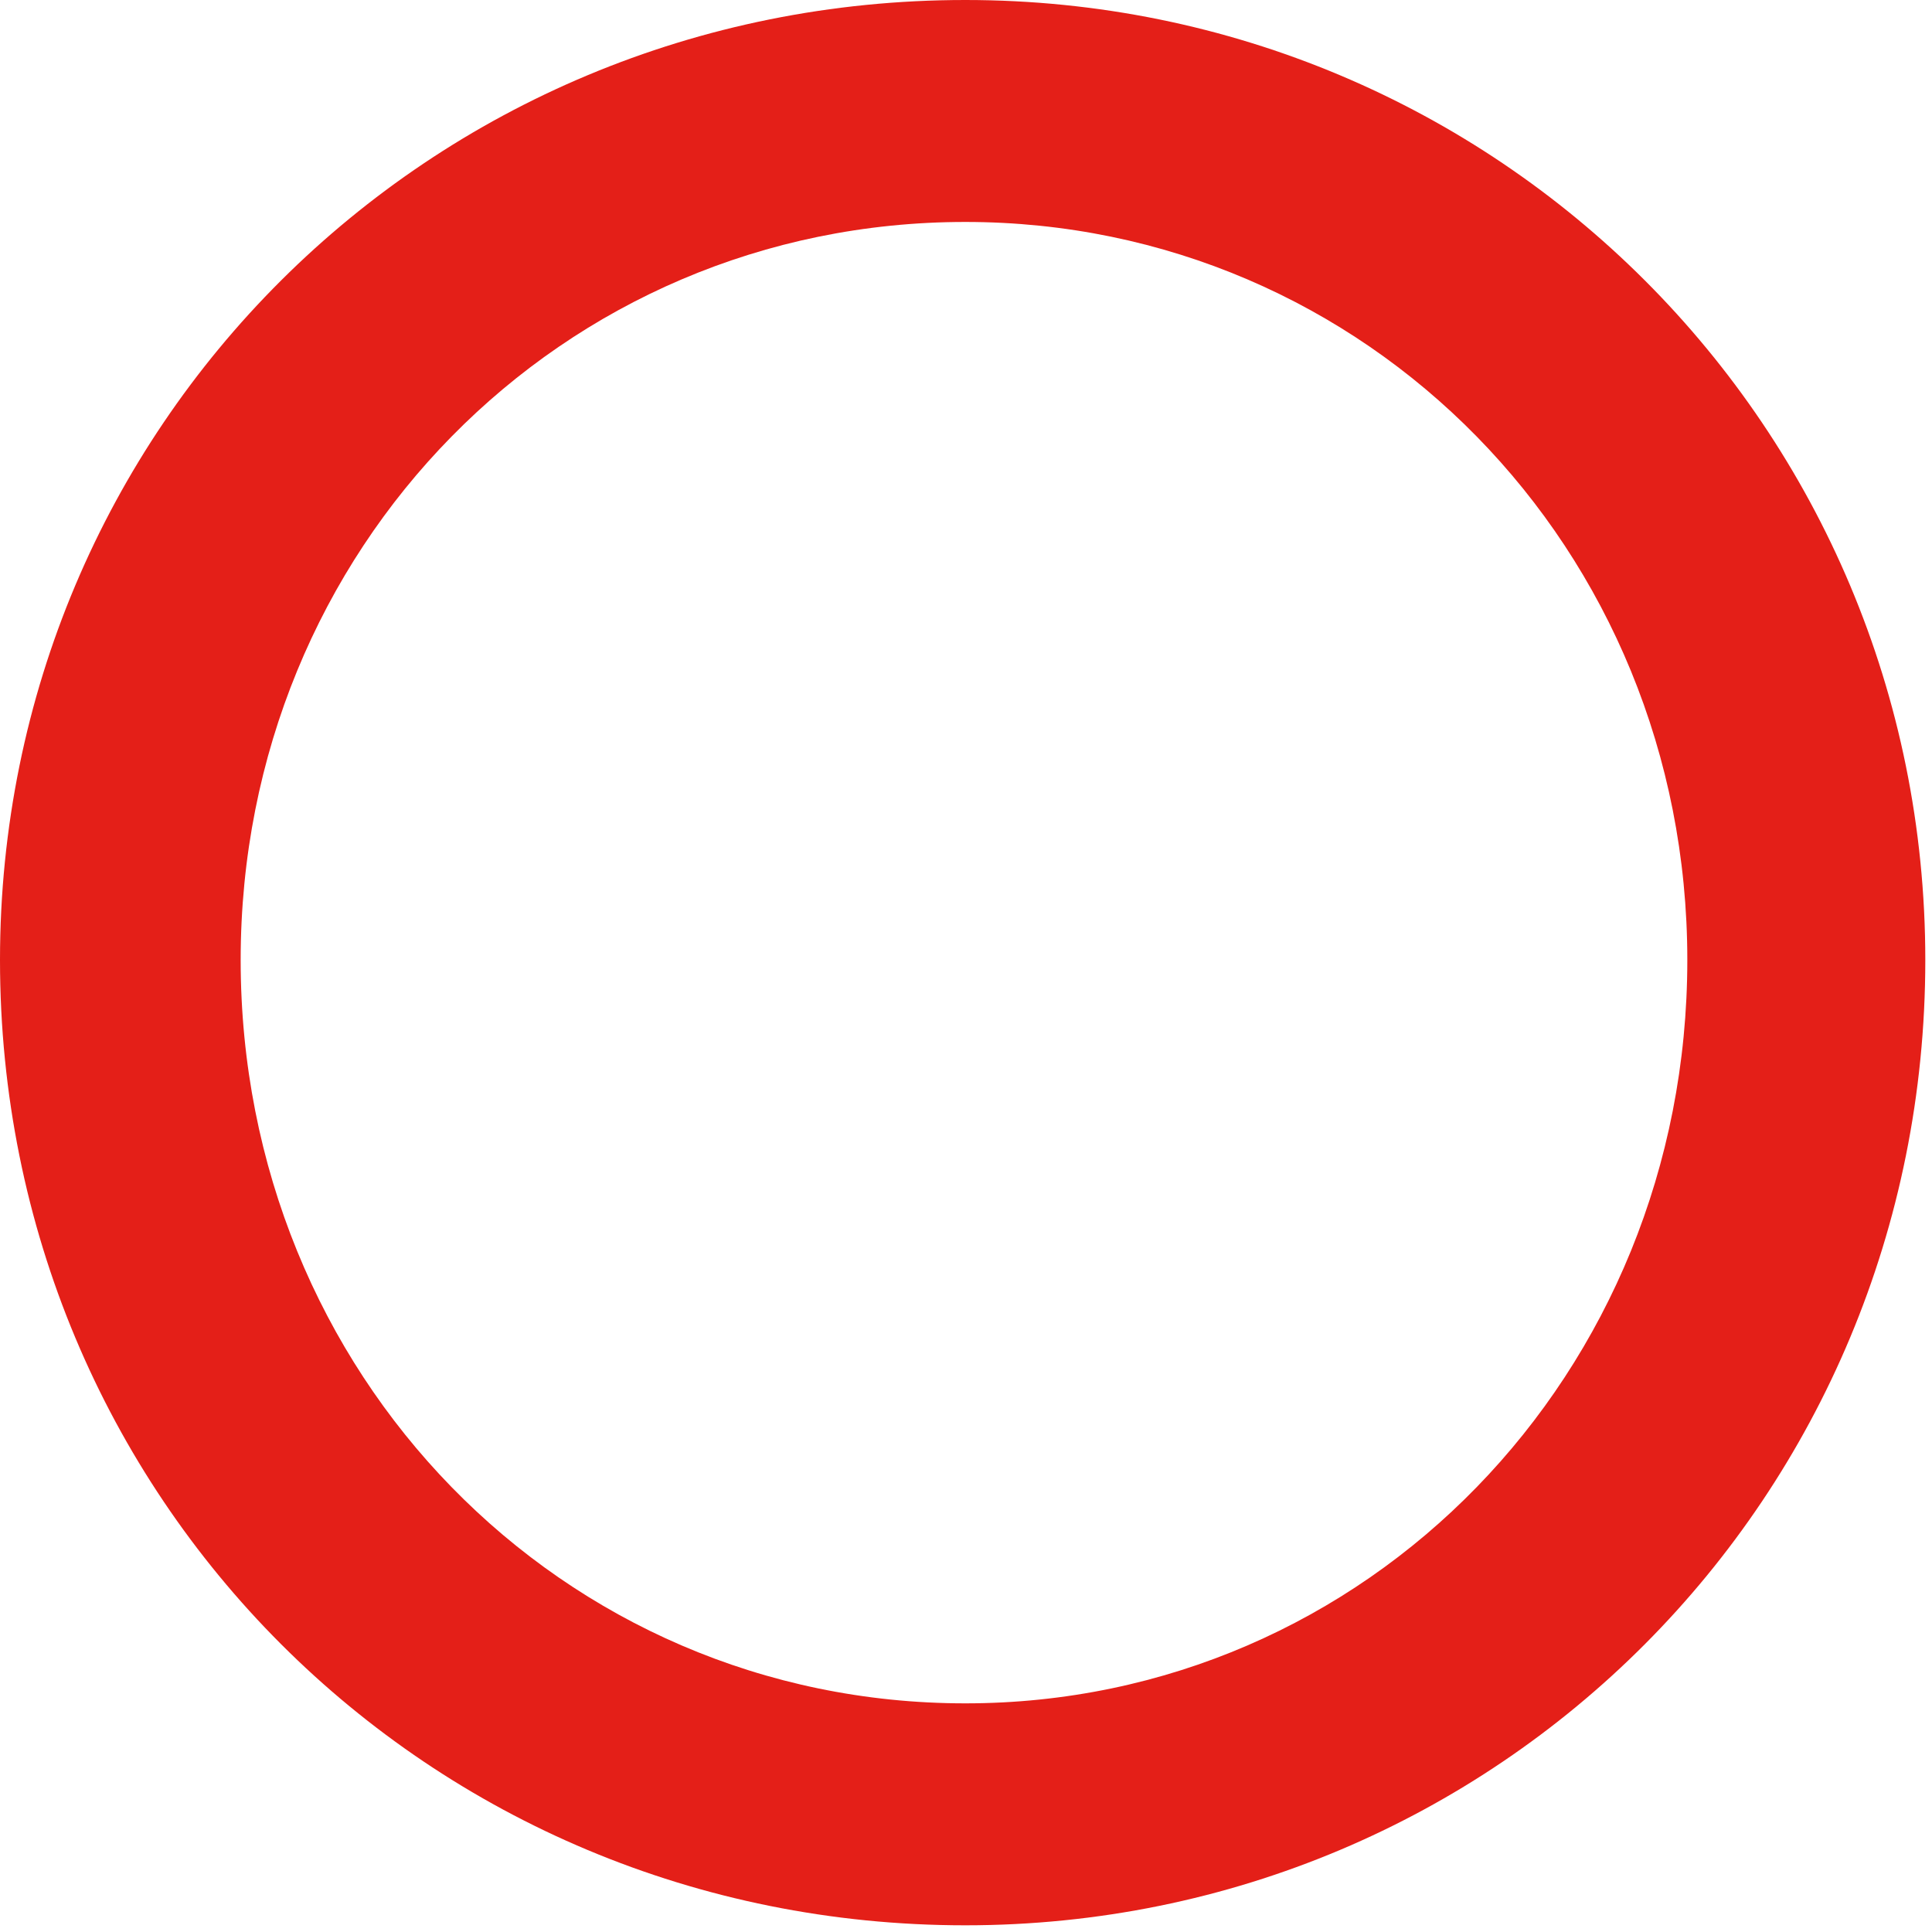 <?xml version="1.0" encoding="UTF-8"?> <svg xmlns="http://www.w3.org/2000/svg" width="260" height="260" viewBox="0 0 260 260" fill="none"><path d="M129.909 2.15743e-06C57.577 2.15743e-06 0 57.577 0 129.189C0 201.521 57.577 259.099 129.909 259.099C201.521 259.099 259.099 201.521 259.099 129.189C259.099 57.577 201.521 2.15743e-06 129.909 2.15743e-06ZM129.909 229.23C75.57 229.23 32.388 184.969 32.388 129.189C32.388 73.772 75.57 29.869 129.909 29.869C183.888 29.869 227.072 73.772 227.072 129.189C227.072 184.969 183.888 229.23 129.909 229.23Z" fill="#E41F18"></path></svg> 